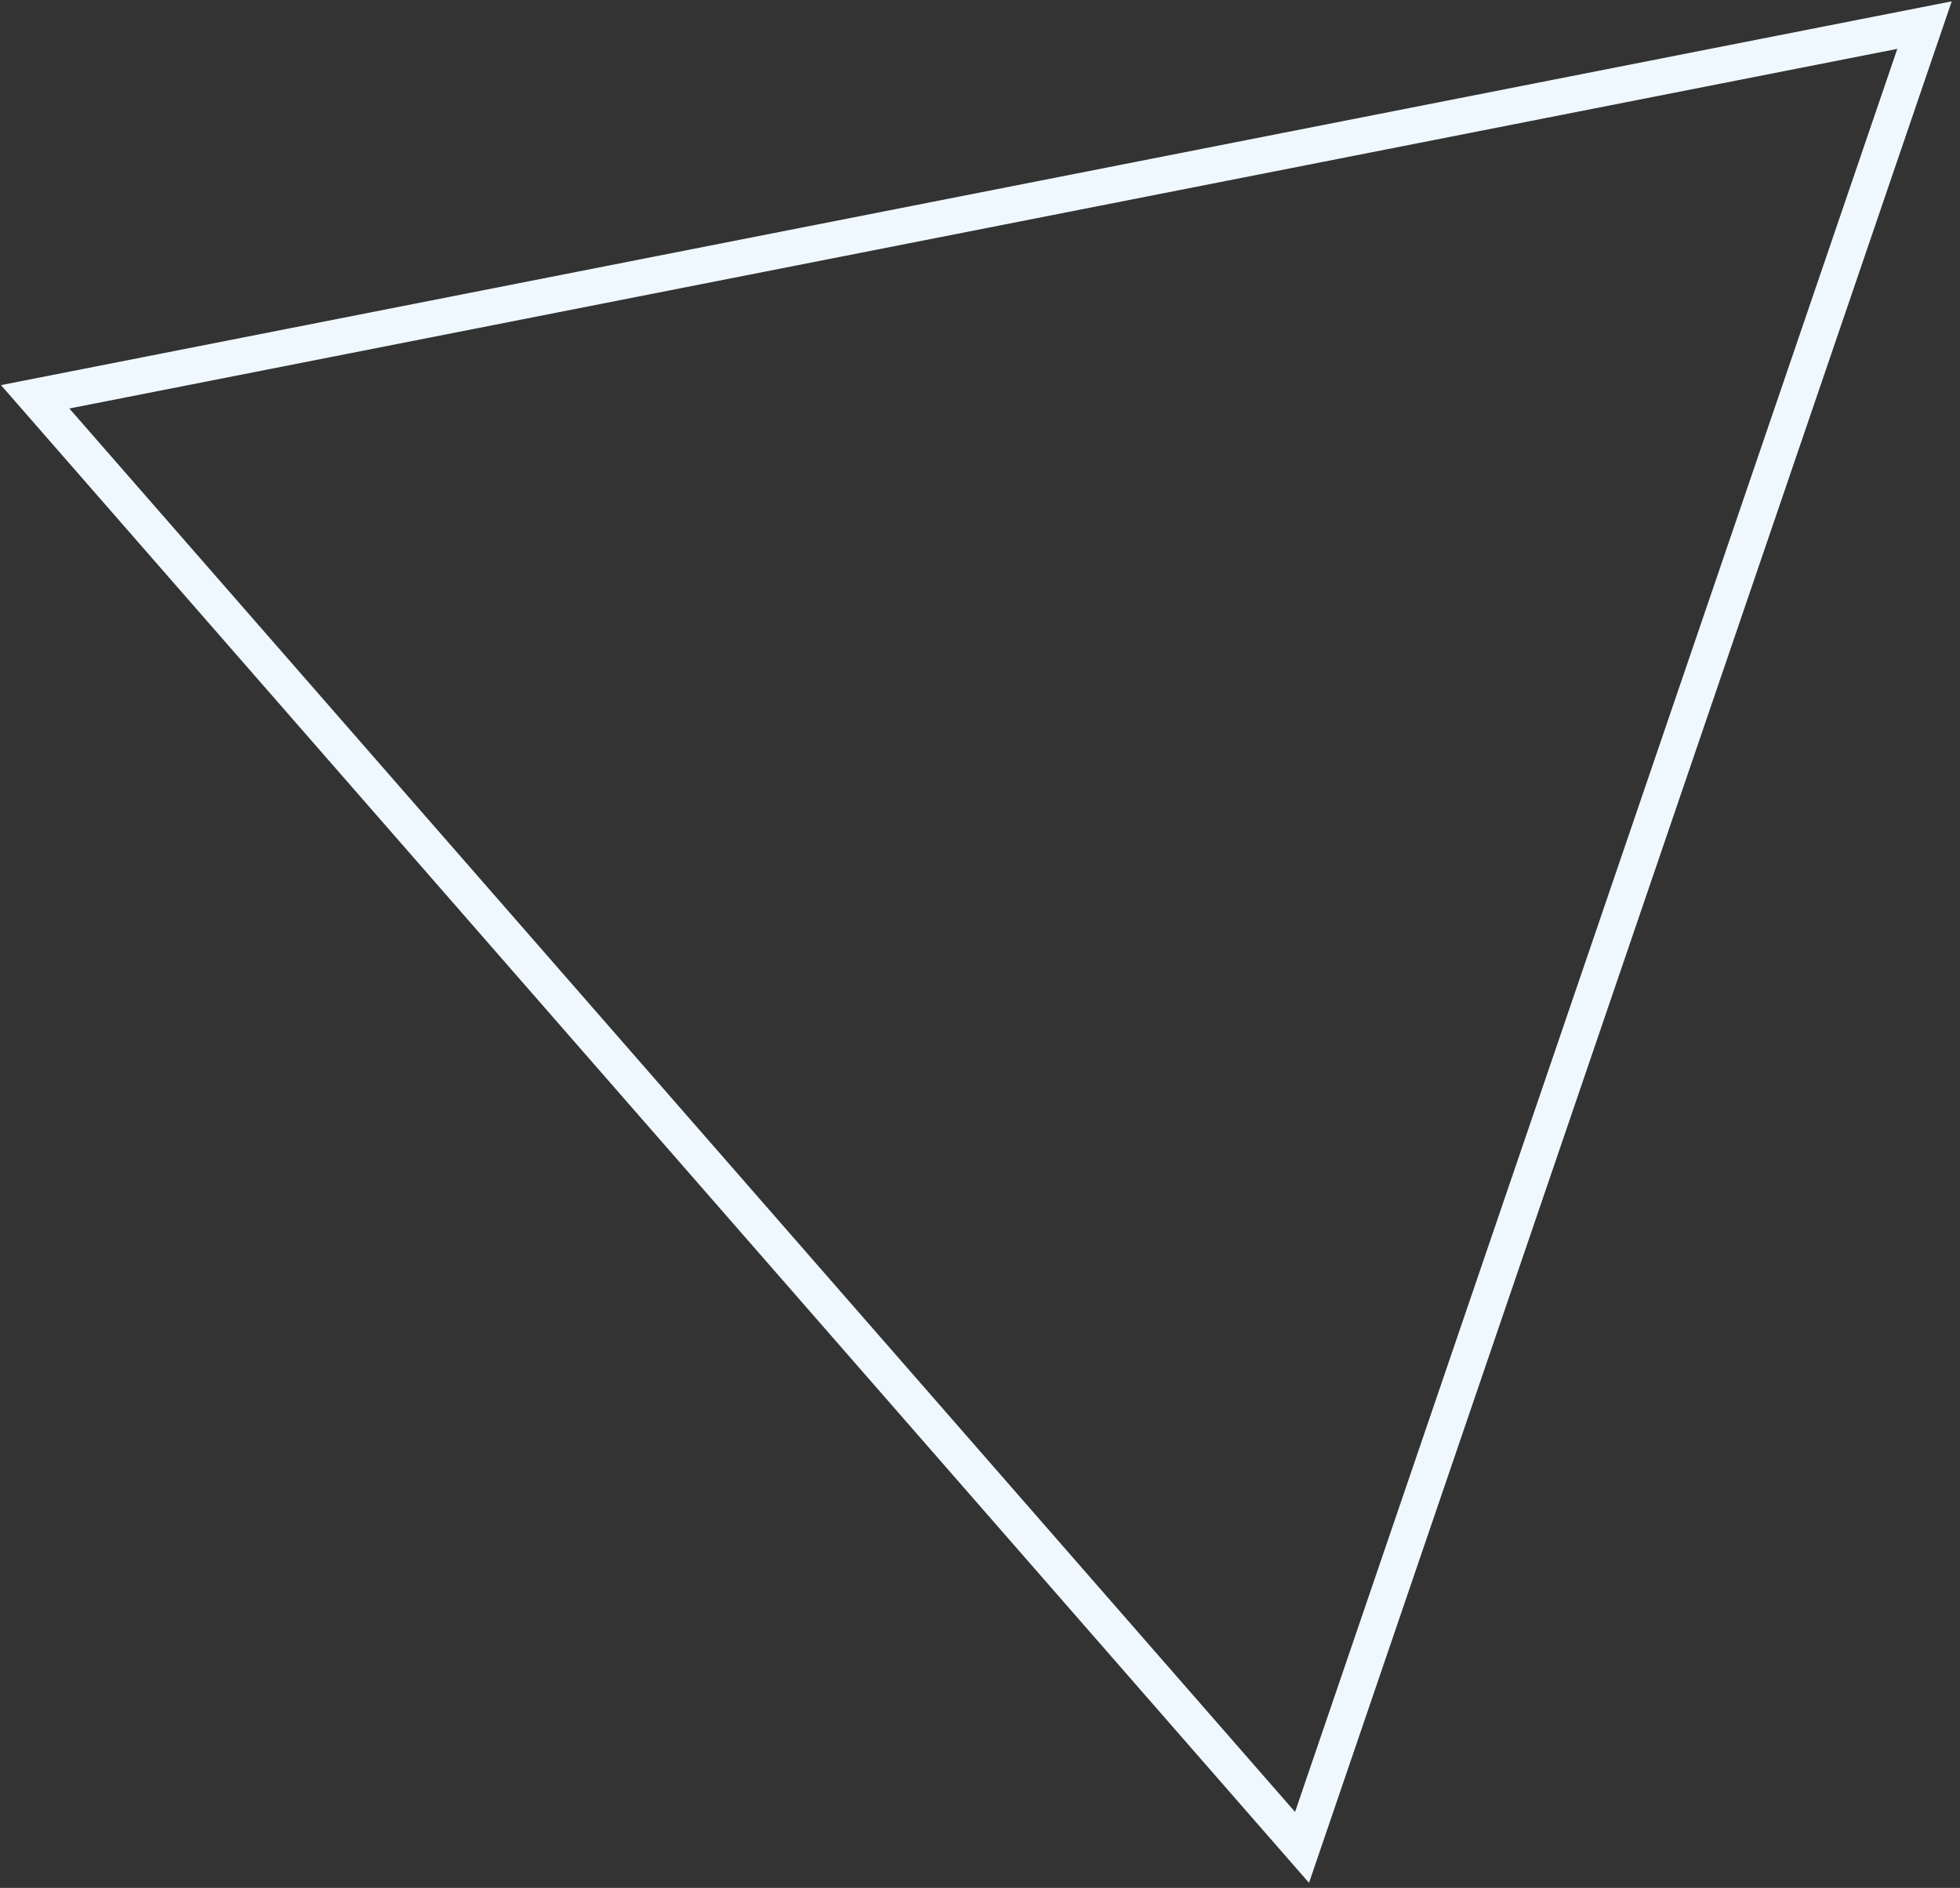<?xml version="1.0" encoding="UTF-8"?> <svg xmlns="http://www.w3.org/2000/svg" width="217" height="209" viewBox="0 0 217 209" fill="none"><rect x="0" y="0" width="217" height="209" fill="#333333" stroke="none"/><path d="M3.893 43.929L144.154 204.519L213.072 2.778L3.893 43.929Z" stroke="#EFF8FF" stroke-width="4" stroke-miterlimit="10"></path></svg> 
